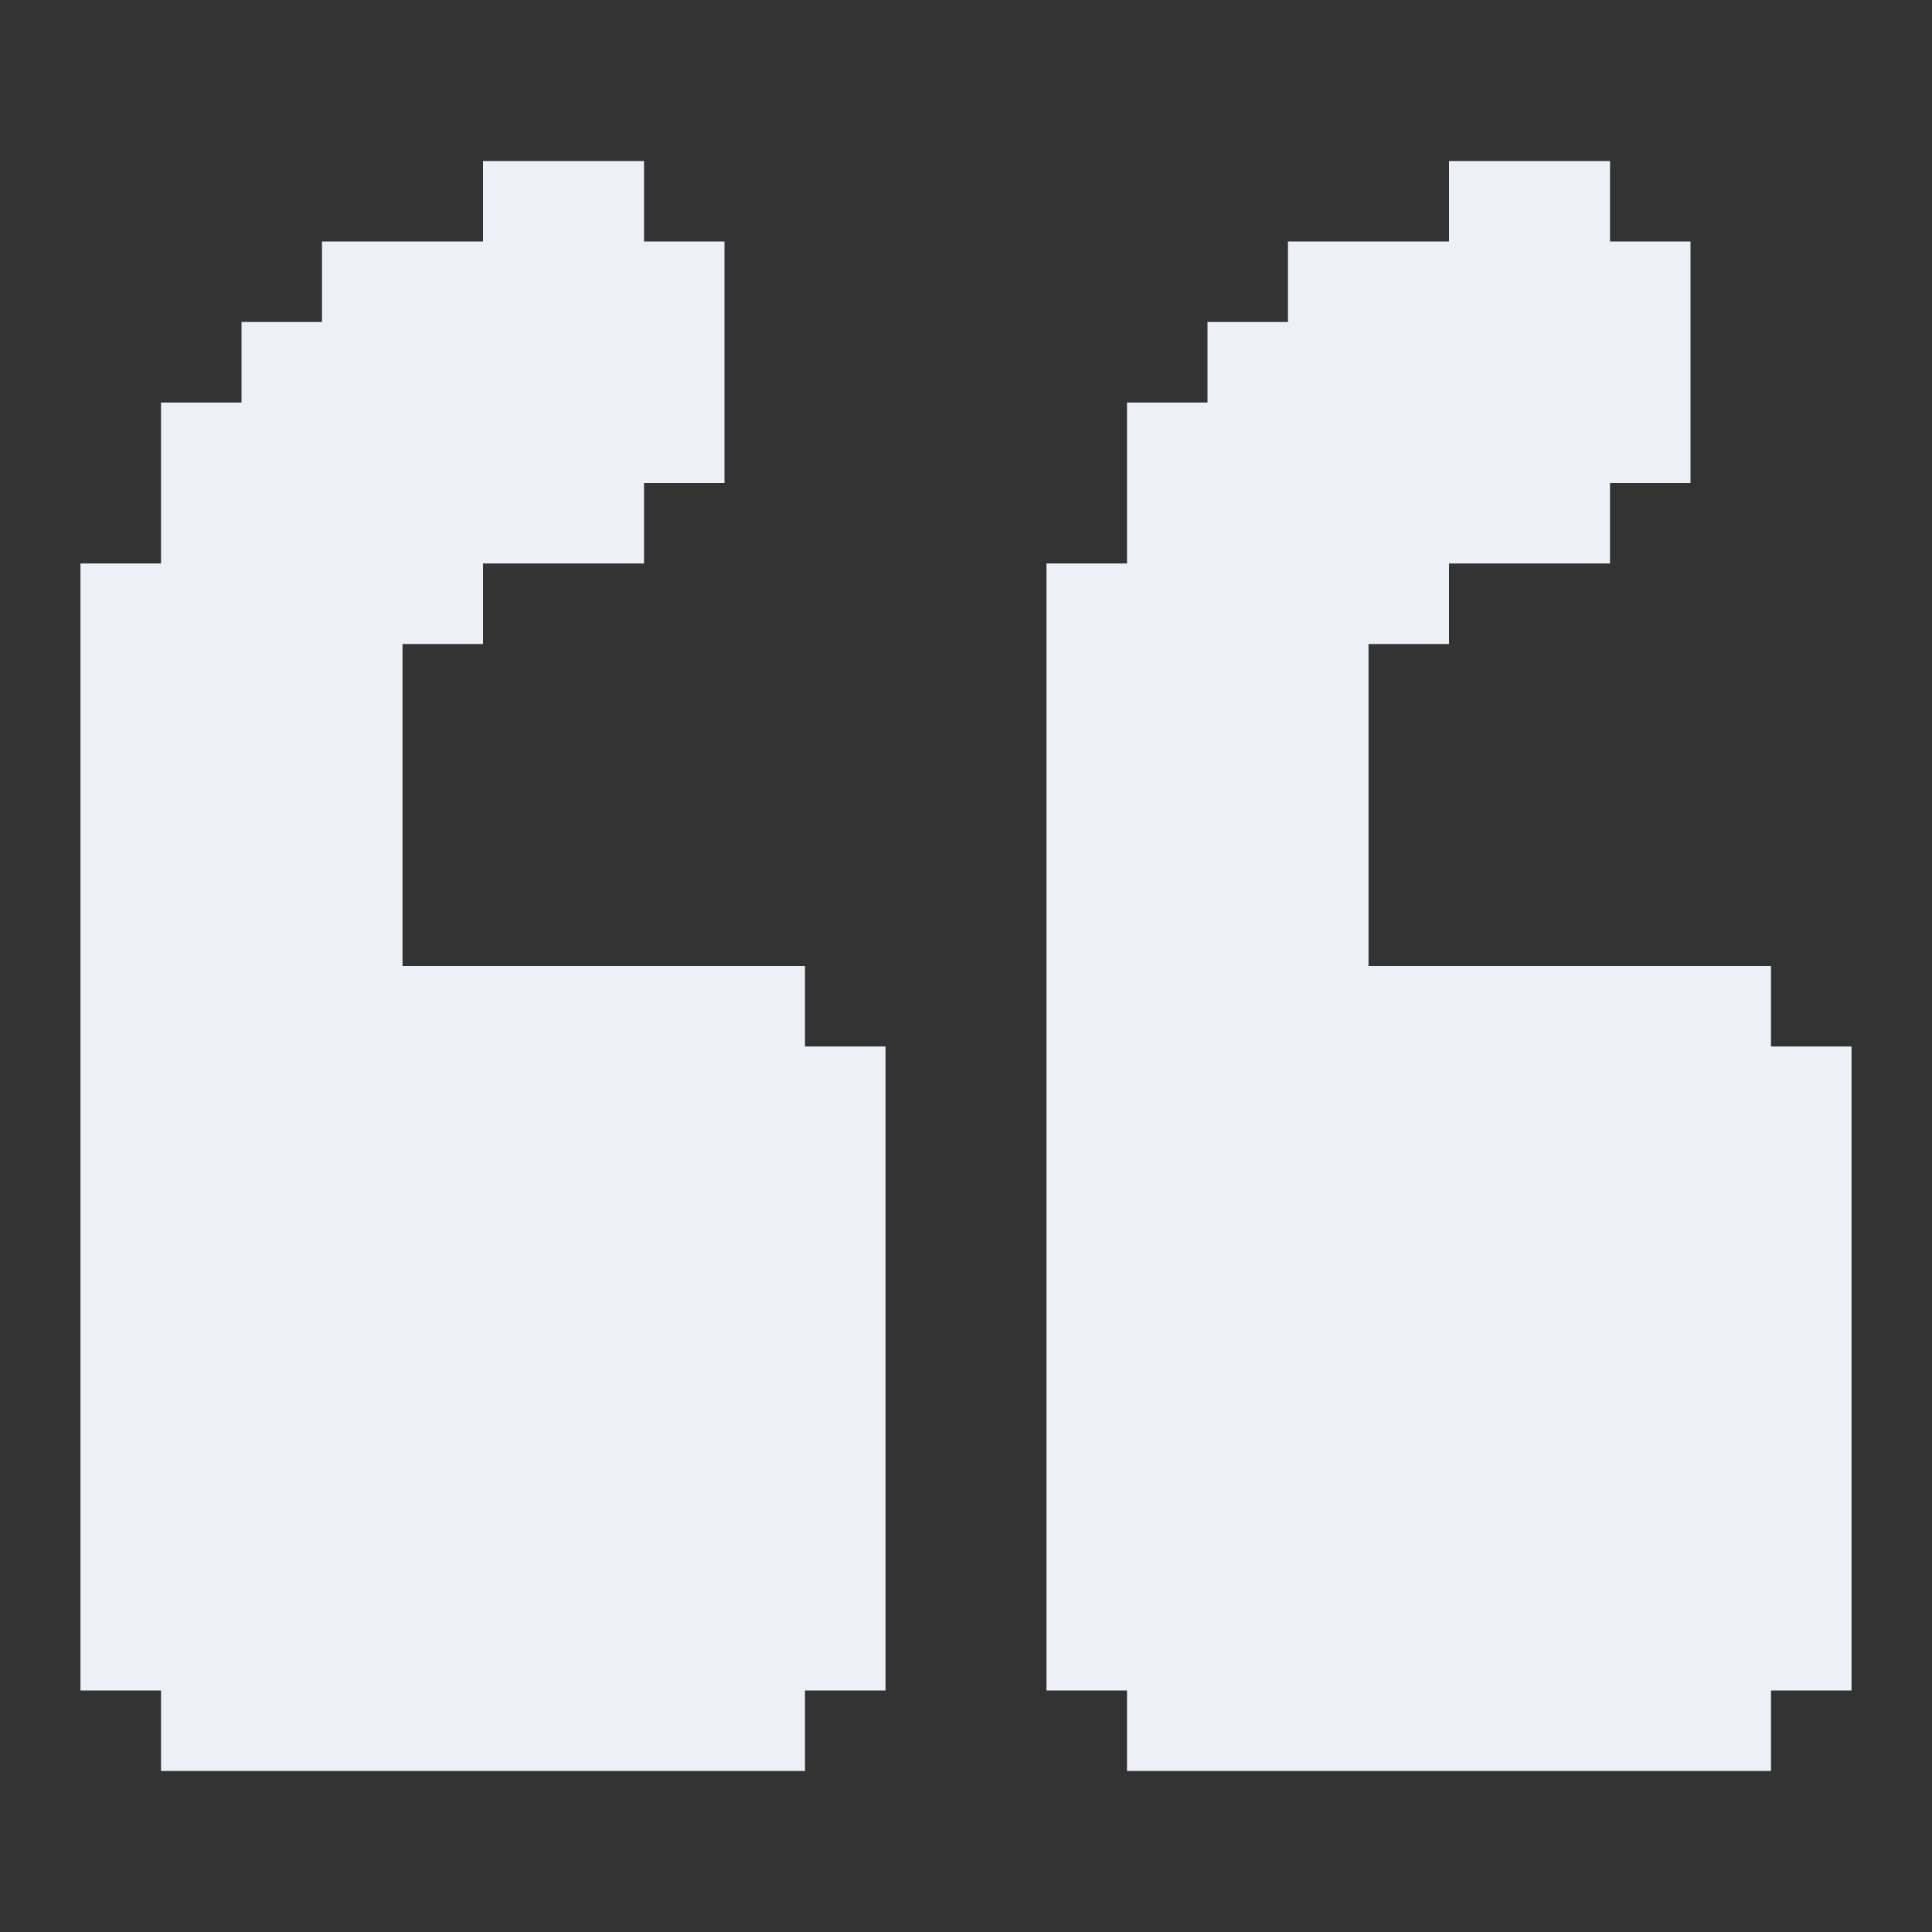 <?xml version="1.0" encoding="UTF-8"?> <svg xmlns="http://www.w3.org/2000/svg" width="32" height="32" viewBox="0 0 32 32" fill="none"><rect x="0" y="0" width="32" height="32" fill="#333333" stroke="none"/><path d="M13.333 17.333H14.667V28H13.333V29.333H2.667V28H1.333V9.333H2.667V6.667H4V5.333H5.333V4H8V2.667H10.667V4H12V8H10.667V9.333H8V10.667H6.667V16H13.333V17.333Z" fill="#EEF0F7"></path><path d="M30.667 17.333V28H29.333V29.333H18.667V28H17.333V9.333H18.667V6.667H20V5.333H21.333V4H24V2.667H26.667V4H28V8H26.667V9.333H24V10.667H22.667V16H29.333V17.333H30.667Z" fill="#EEF0F7"></path></svg> 